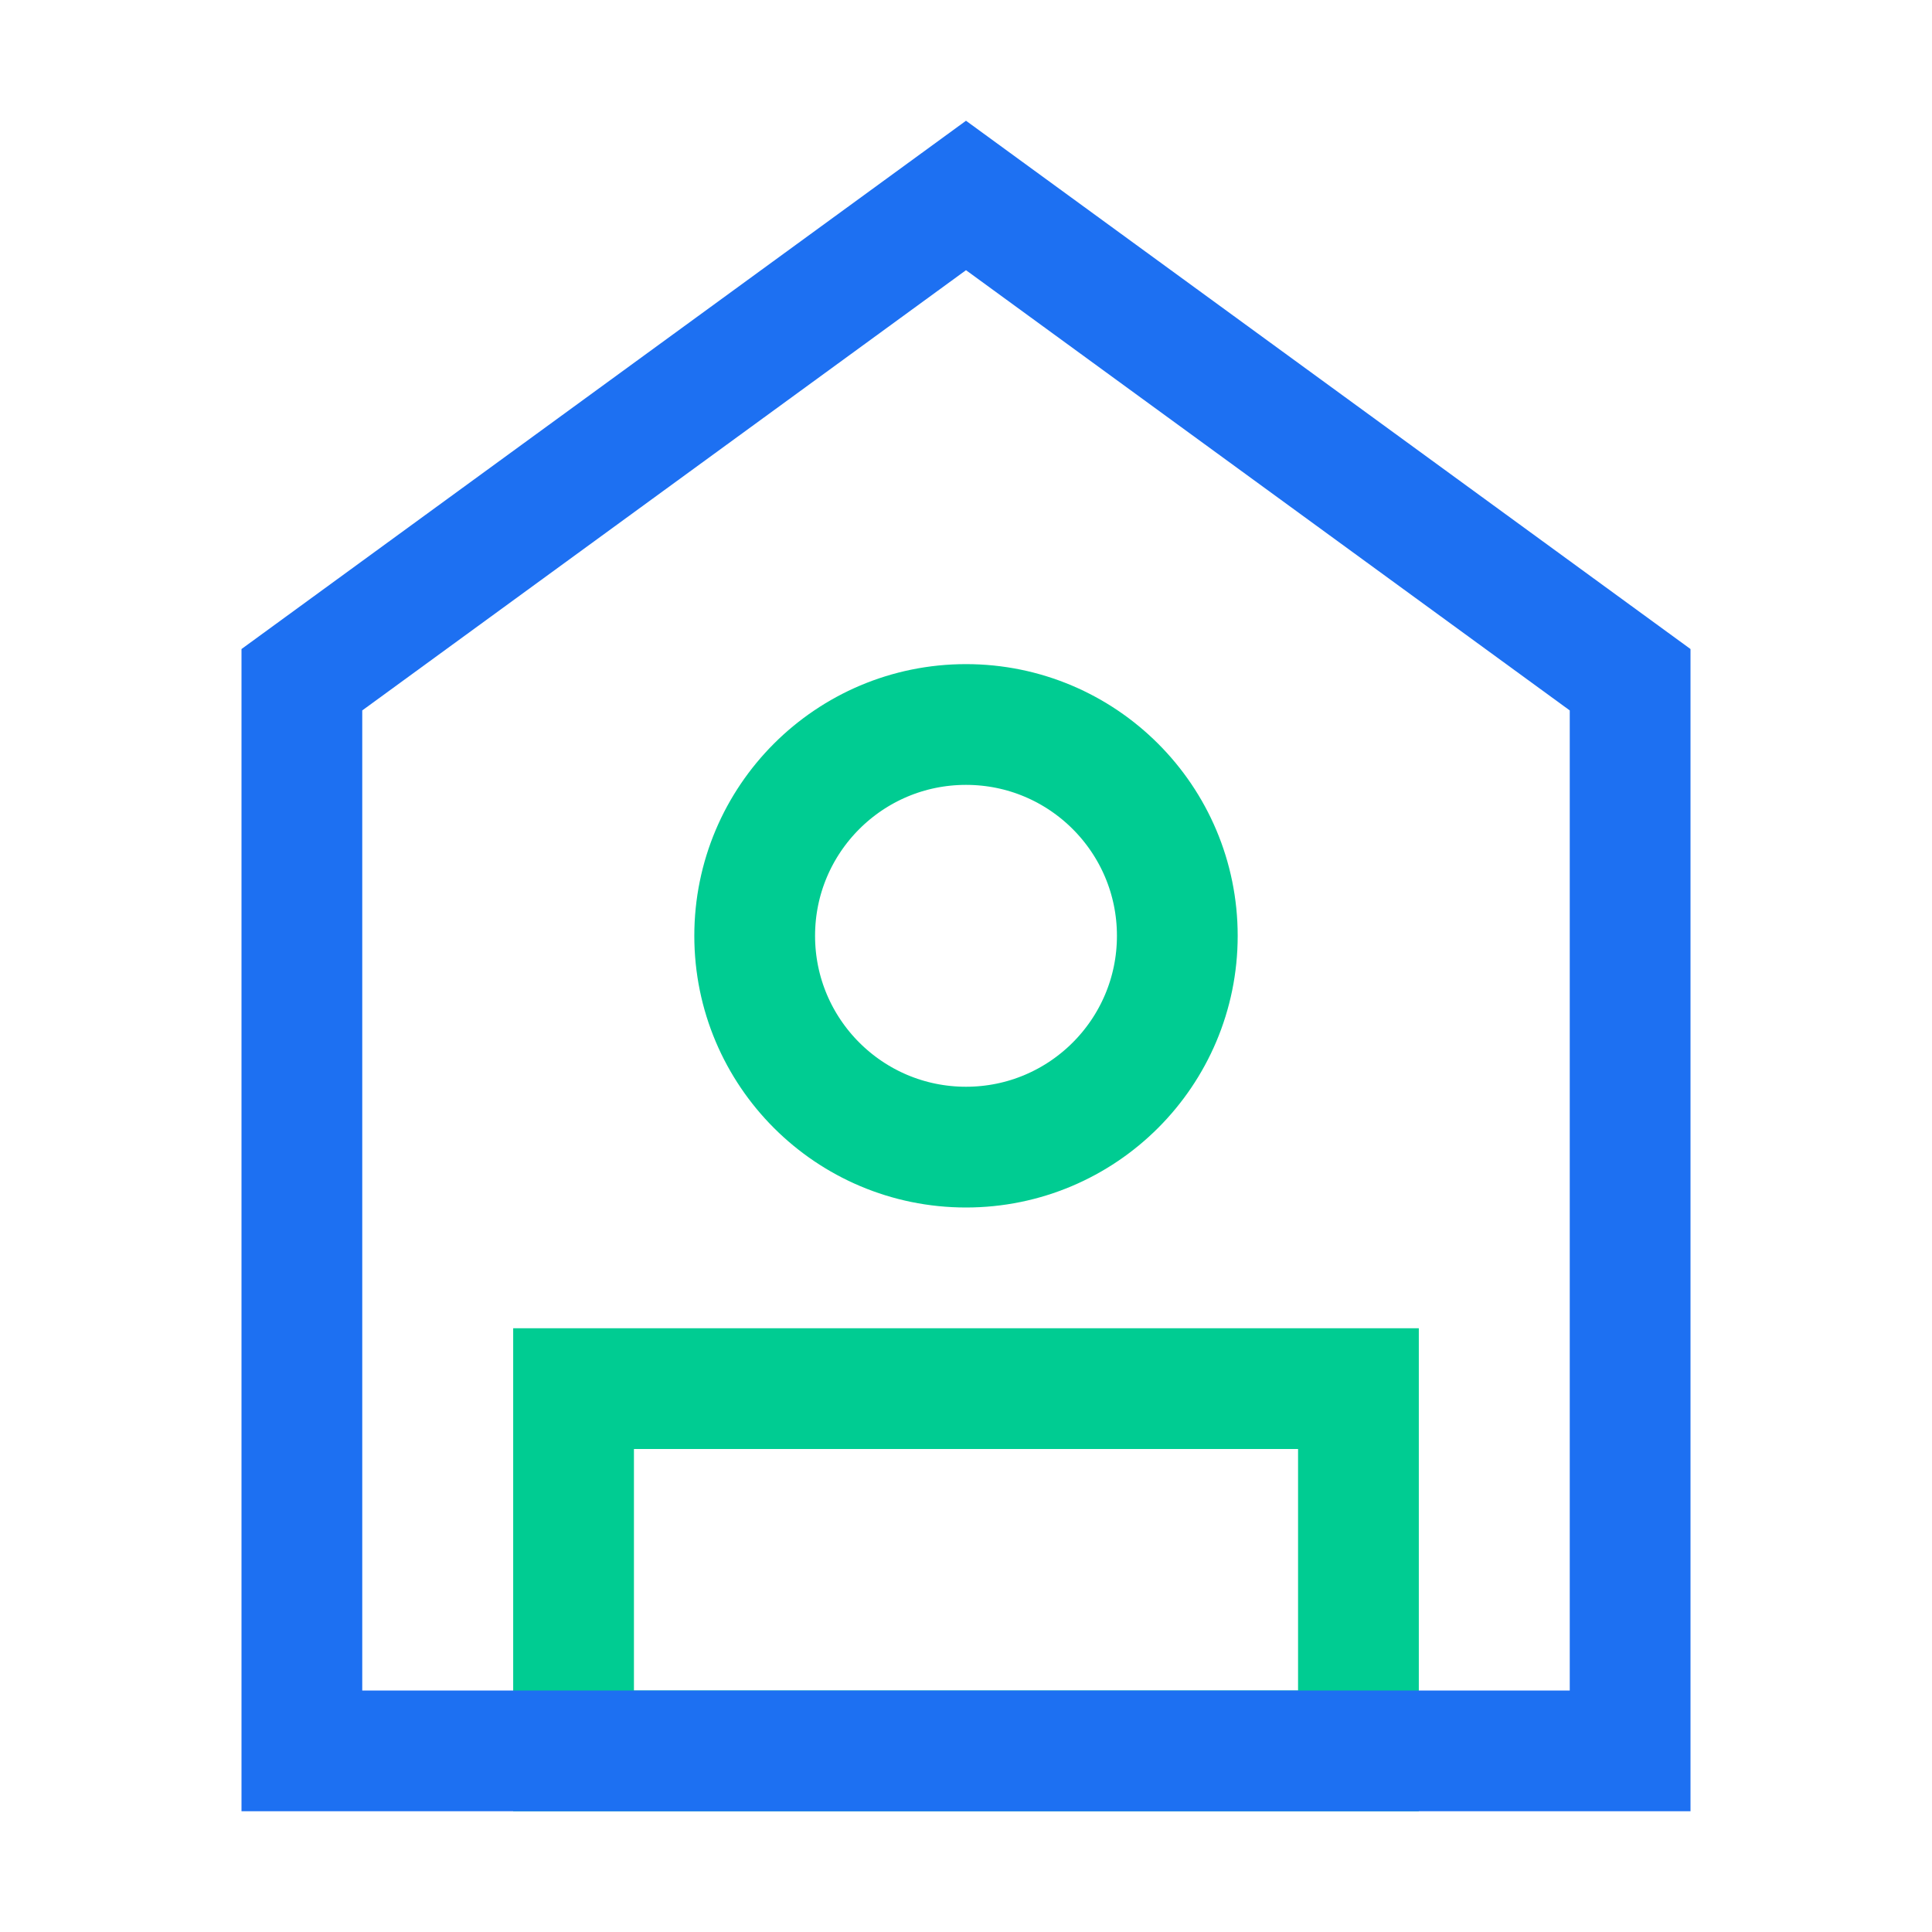 <svg width="64" height="64" viewBox="0 0 64 64" fill="none" xmlns="http://www.w3.org/2000/svg">
								<circle cx="32" cy="31" r="7" stroke="#00CC92" stroke-width="4"></circle>
								<path d="M45 46V58H19V46H19.002H19.024H19.045H19.067H19.089H19.11H19.132H19.154H19.177H19.199H19.221H19.244H19.267H19.289H19.312H19.335H19.358H19.381H19.405H19.428H19.452H19.475H19.499H19.523H19.547H19.571H19.596H19.62H19.644H19.669H19.694H19.718H19.744H19.768H19.794H19.819H19.844H19.87H19.896H19.921H19.947H19.973H19.999H20.026H20.052H20.078H20.105H20.131H20.158H20.185H20.212H20.239H20.267H20.294H20.322H20.349H20.377H20.405H20.433H20.461H20.489H20.517H20.546H20.574H20.603H20.632H20.66H20.689H20.719H20.748H20.777H20.807H20.836H20.866H20.896H20.926H20.956H20.986H21.016H21.047H21.077H21.108H21.139H21.169H21.2H21.232H21.263H21.294H21.326H21.357H21.389H21.421H21.452H21.485H21.517H21.549H21.581H21.614H21.646H21.679H21.712H21.745H21.778H21.811H21.845H21.878H21.912H21.945H21.979H22.013H22.047H22.081H22.115H22.15H22.184H22.219H22.253H22.288H22.323H22.358H22.394H22.429H22.464H22.5H22.535H22.571H22.607H22.643H22.679H22.716H22.752H22.788H22.825H22.862H22.899H22.936H22.973H23.01H23.047H23.085H23.122H23.16H23.198H23.235H23.274H23.312H23.35H23.388H23.427H23.465H23.504H23.543H23.582H23.621H23.66H23.7H23.739H23.779H23.818H23.858H23.898H23.938H23.978H24.018H24.059H24.099H24.14H24.181H24.221H24.262H24.303H24.345H24.386H24.427H24.469H24.511H24.553H24.595H24.637H24.679H24.721H24.763H24.806H24.849H24.891H24.934H24.977H25.02H25.064H25.107H25.15H25.194H25.238H25.281H25.325H25.369H25.414H25.458H25.502H25.547H25.592H25.636H25.681H25.726H25.771H25.817H25.862H25.907H25.953H25.999H26.045H26.091H26.137H26.183H26.229H26.276H26.322H26.369H26.416H26.463H26.51H26.557H26.604H26.652H26.699H26.747H26.795H26.843H26.89H26.939H26.987H27.035H27.084H27.132H27.181H27.23H27.279H27.328H27.377H27.426H27.476H27.525H27.575H27.625H27.675H27.725H27.775H27.825H27.876H27.926H27.977H28.028H28.078H28.13H28.181H28.232H28.283H28.335H28.386H28.438H28.49H28.542H28.594H28.646H28.698H28.751H28.803H28.856H28.909H28.962H29.015H29.068H29.122H29.175H29.228H29.282H29.336H29.39H29.444H29.498H29.552H29.607H29.661H29.716H29.77H29.825H29.88H29.935H29.991H30.046H30.101H30.157H30.213H30.269H30.325H30.381H30.437H30.493H30.549H30.606H30.663H30.72H30.776H30.834H30.891H30.948H31.005H31.063H31.121H31.178H31.236H31.294H31.352H31.411H31.469H31.528H31.586H31.645H31.704H31.763H31.822H31.881H31.941H32H32.059H32.119H32.178H32.237H32.296H32.355H32.414H32.472H32.531H32.589H32.648H32.706H32.764H32.822H32.879H32.937H32.995H33.052H33.109H33.166H33.224H33.28H33.337H33.394H33.45H33.507H33.563H33.619H33.675H33.731H33.787H33.843H33.899H33.954H34.009H34.065H34.12H34.175H34.23H34.284H34.339H34.393H34.448H34.502H34.556H34.61H34.664H34.718H34.772H34.825H34.879H34.932H34.985H35.038H35.091H35.144H35.197H35.249H35.301H35.354H35.406H35.458H35.51H35.562H35.614H35.665H35.717H35.768H35.819H35.87H35.922H35.972H36.023H36.074H36.124H36.175H36.225H36.275H36.325H36.375H36.425H36.475H36.524H36.574H36.623H36.672H36.721H36.77H36.819H36.868H36.916H36.965H37.013H37.061H37.109H37.157H37.205H37.253H37.301H37.348H37.396H37.443H37.49H37.537H37.584H37.631H37.678H37.724H37.771H37.817H37.863H37.909H37.955H38.001H38.047H38.093H38.138H38.183H38.229H38.274H38.319H38.364H38.408H38.453H38.498H38.542H38.586H38.63H38.675H38.719H38.762H38.806H38.85H38.893H38.937H38.98H39.023H39.066H39.109H39.151H39.194H39.237H39.279H39.321H39.363H39.406H39.447H39.489H39.531H39.572H39.614H39.655H39.697H39.738H39.779H39.819H39.86H39.901H39.941H39.982H40.022H40.062H40.102H40.142H40.182H40.221H40.261H40.3H40.34H40.379H40.418H40.457H40.496H40.535H40.573H40.612H40.65H40.688H40.726H40.764H40.802H40.84H40.878H40.915H40.953H40.99H41.027H41.064H41.101H41.138H41.175H41.212H41.248H41.284H41.321H41.357H41.393H41.429H41.465H41.5H41.536H41.571H41.606H41.642H41.677H41.712H41.746H41.781H41.816H41.85H41.885H41.919H41.953H41.987H42.021H42.055H42.089H42.122H42.156H42.189H42.222H42.255H42.288H42.321H42.354H42.386H42.419H42.451H42.483H42.516H42.548H42.58H42.611H42.643H42.675H42.706H42.737H42.769H42.8H42.831H42.861H42.892H42.923H42.953H42.984H43.014H43.044H43.074H43.104H43.134H43.164H43.193H43.223H43.252H43.281H43.31H43.34H43.368H43.397H43.426H43.454H43.483H43.511H43.539H43.567H43.595H43.623H43.651H43.678H43.706H43.733H43.761H43.788H43.815H43.842H43.868H43.895H43.922H43.948H43.974H44.001H44.027H44.053H44.079H44.104H44.13H44.156H44.181H44.206H44.231H44.257H44.282H44.306H44.331H44.356H44.38H44.404H44.429H44.453H44.477H44.501H44.525H44.548H44.572H44.595H44.619H44.642H44.665H44.688H44.711H44.733H44.756H44.779H44.801H44.823H44.846H44.868H44.89H44.911H44.933H44.955H44.976H44.998H45Z" stroke="#00CC92" stroke-width="4"></path>
								<path d="M10 22.517L32 6.475L54 22.517L54 58H10V22.517Z" stroke="#1D70F2" stroke-width="4"></path>
</svg>